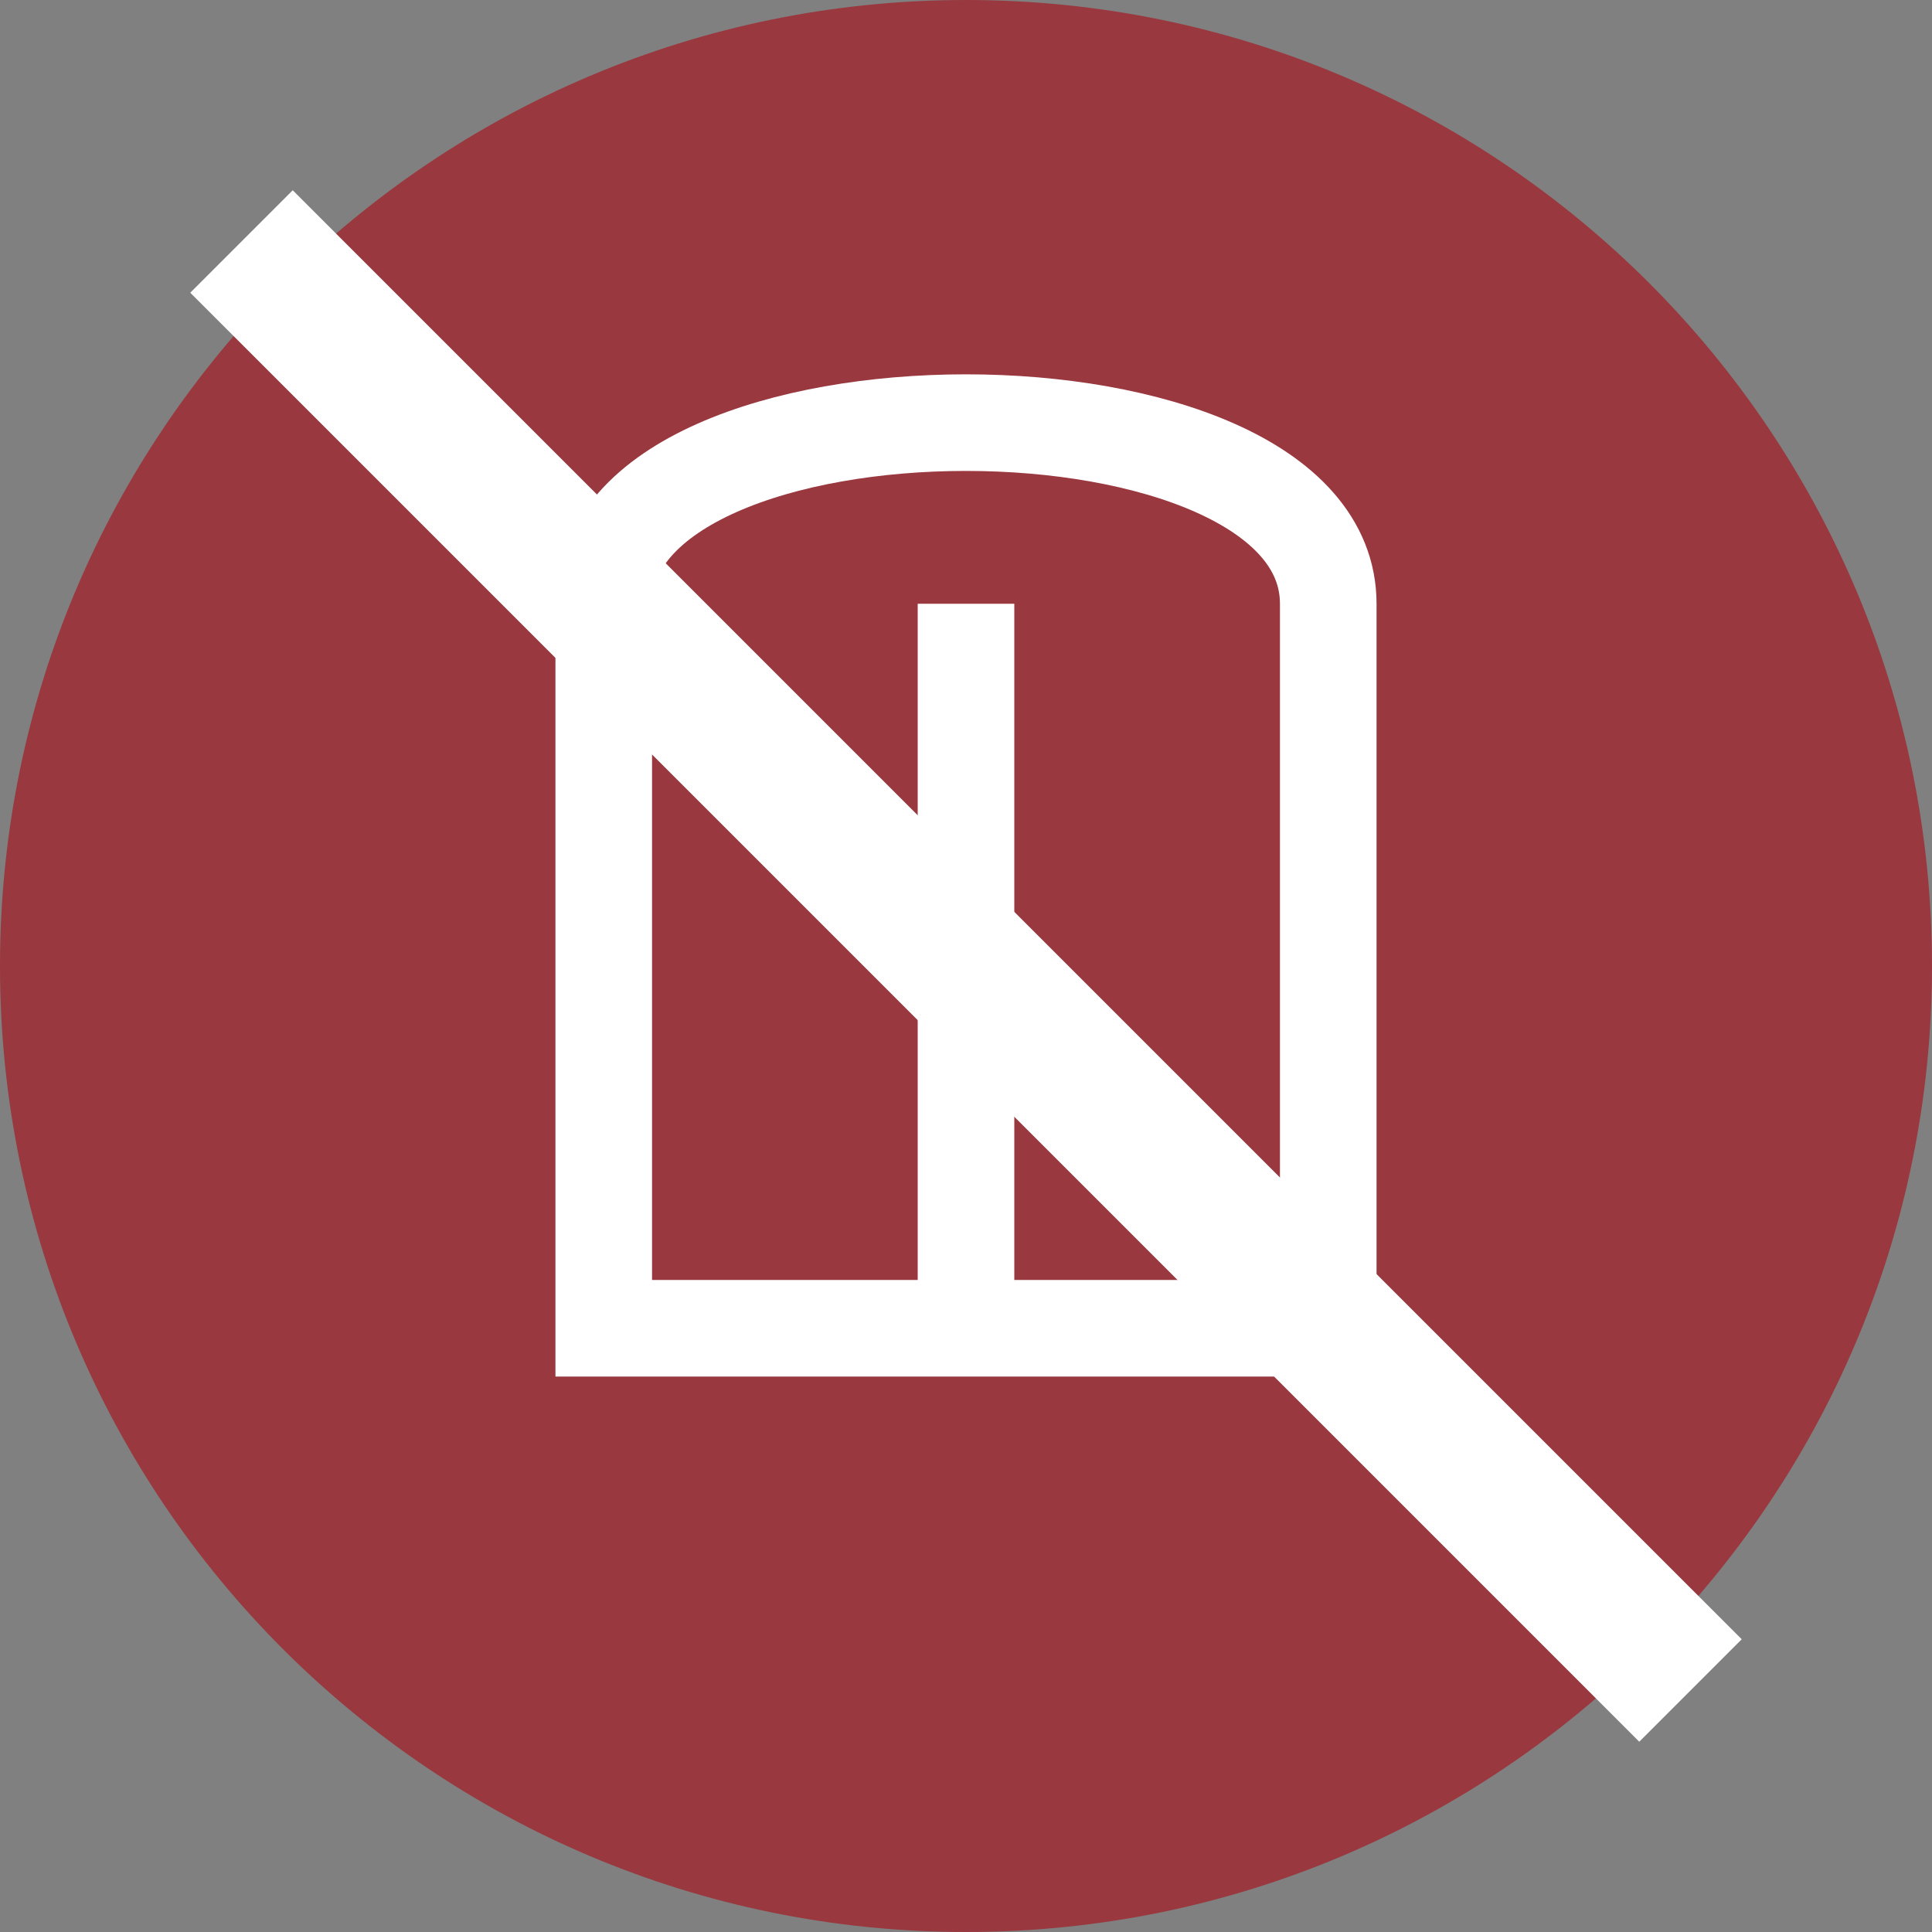 <?xml version="1.0" encoding="UTF-8"?>
<svg xmlns="http://www.w3.org/2000/svg" width="80" height="80" viewBox="0 0 80 80" fill="none">
  <rect x="0" y="0" width="80" height="80" fill="#808080" stroke="none"/>
  <path d="M40 80C62.091 80 80 62.091 80 40C80 17.909 62.091 0 40 0C17.909 0 0 17.909 0 40C0 62.091 17.909 80 40 80Z" fill="#99383E"></path>
  <path d="M25 25C25 15 55 15 55 25V55H25V25Z" stroke="white" stroke-width="4"></path>
  <path d="M40 25V55V25Z" fill="black"></path>
  <path d="M40 25V55" stroke="white" stroke-width="4"></path>
  <path d="M10 10L70 70" stroke="white" stroke-width="6"></path>
</svg>

